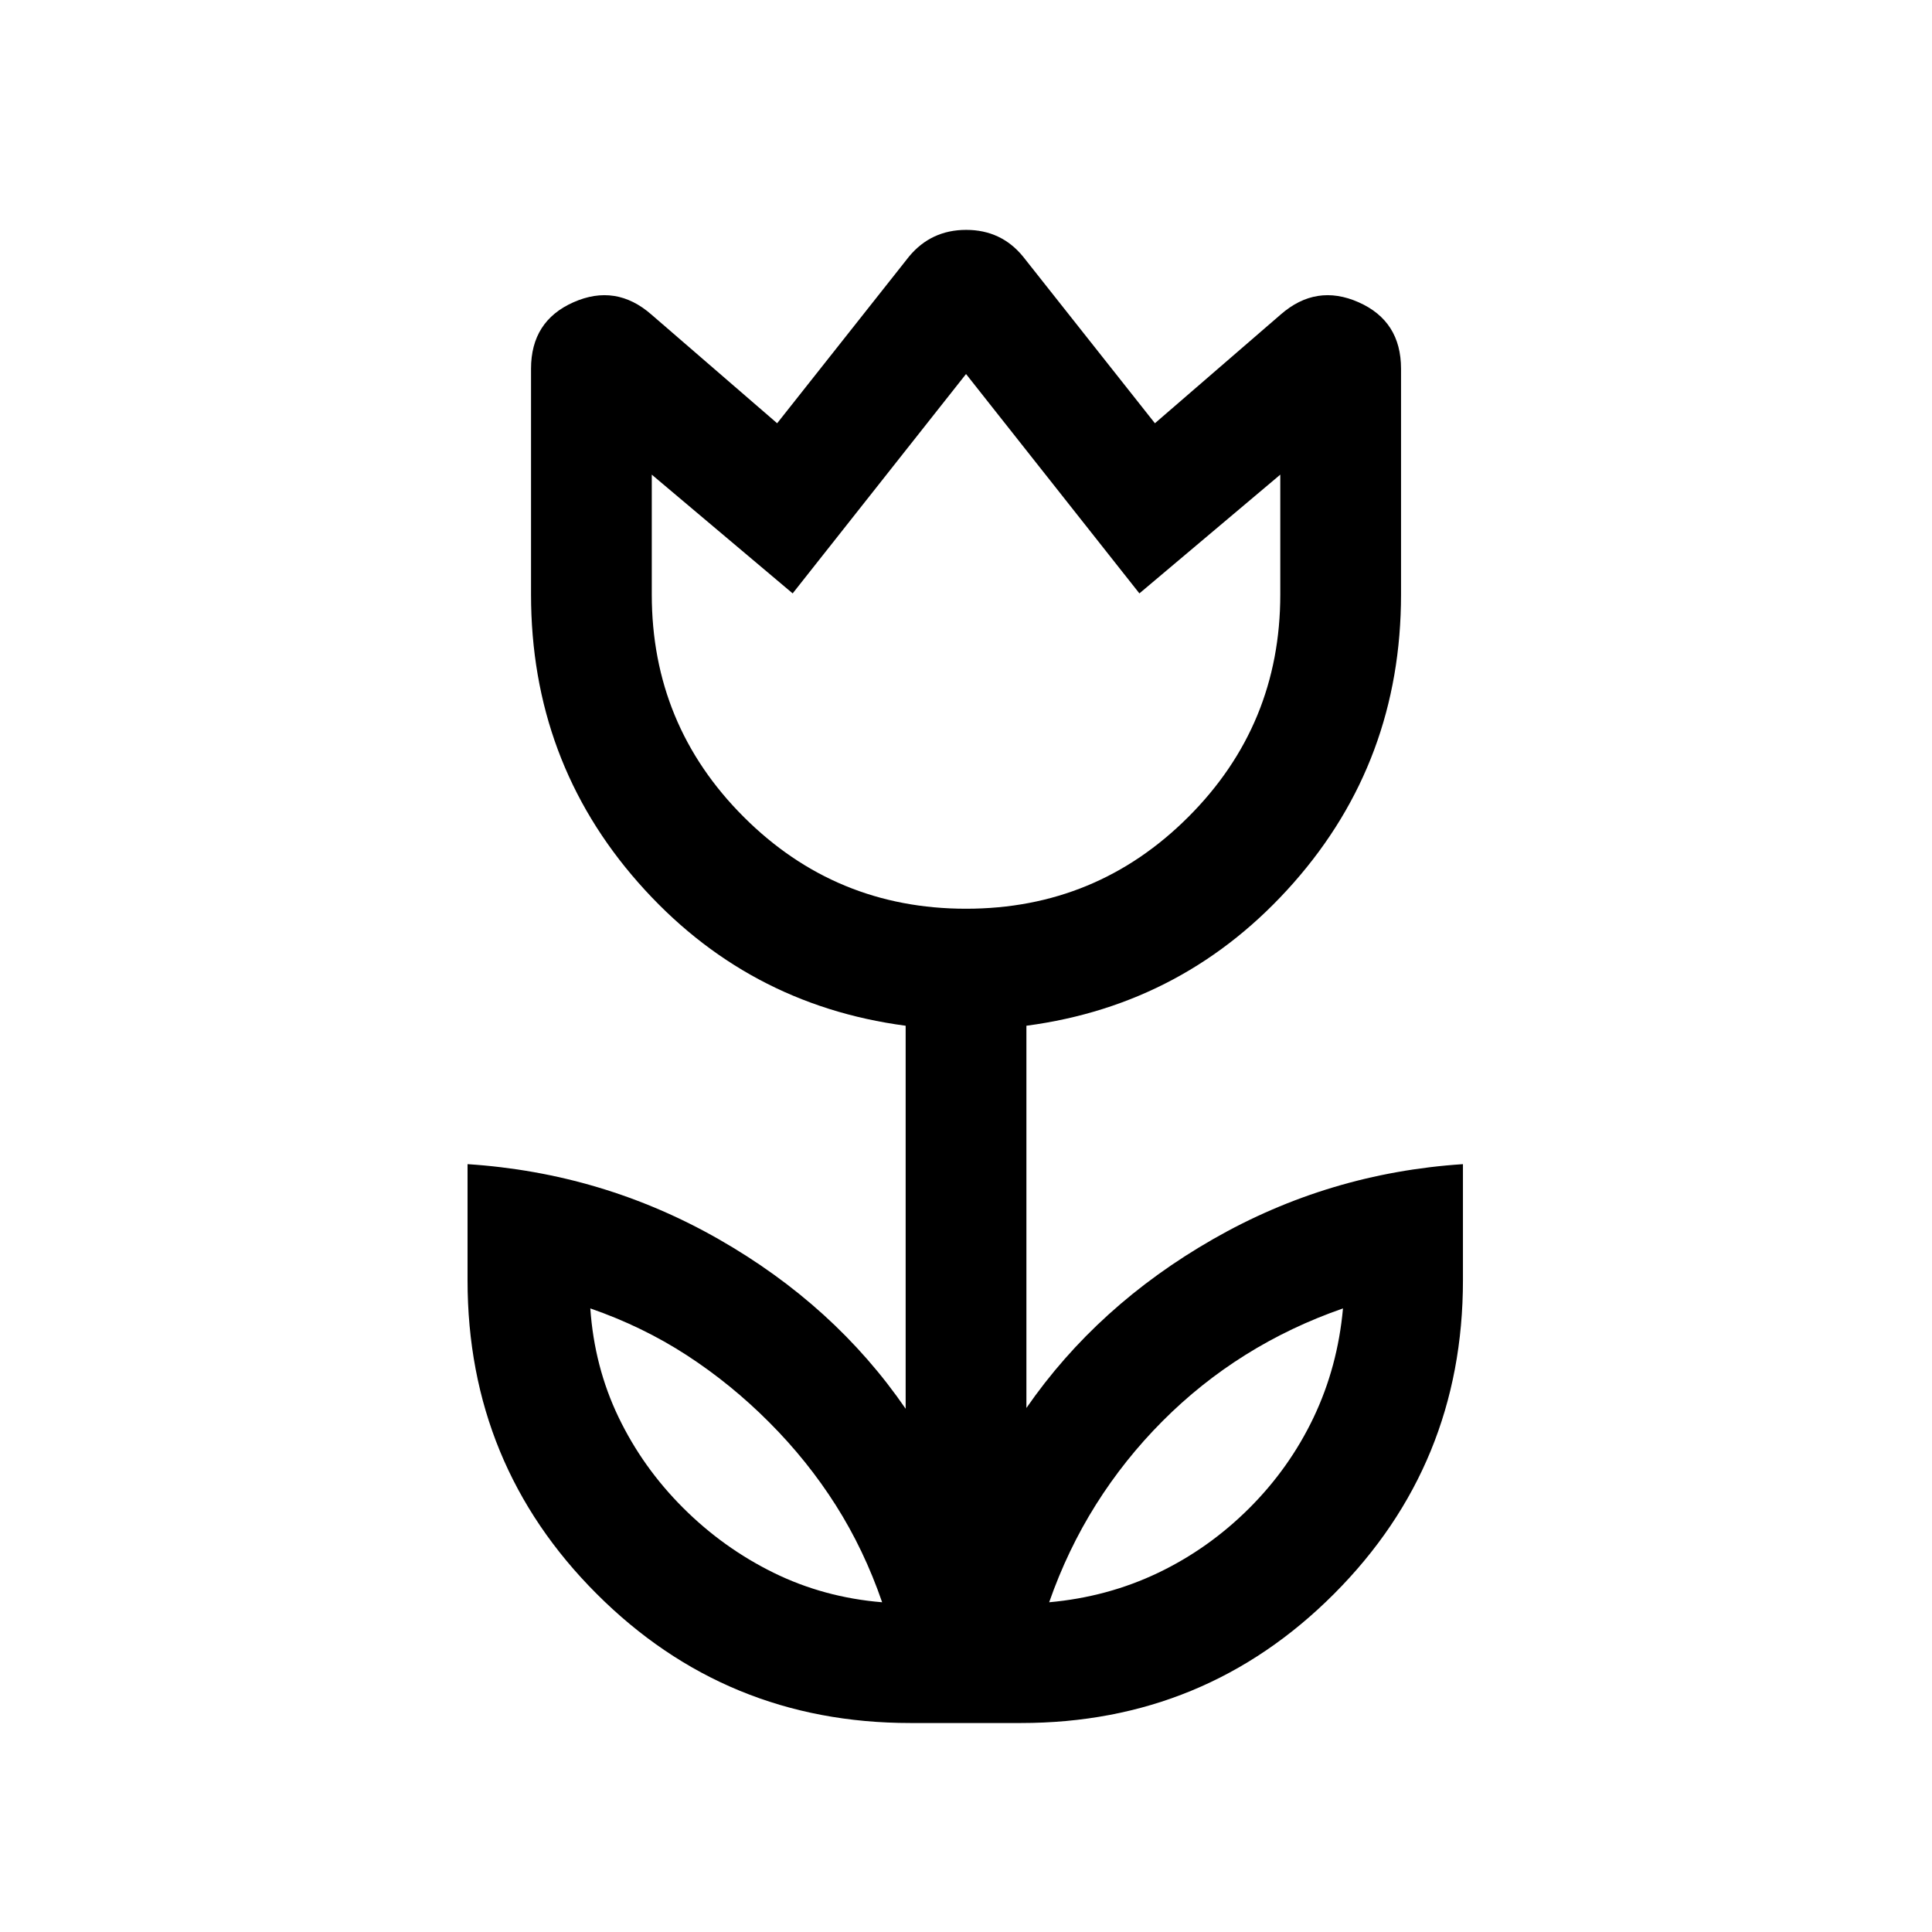 <svg width="64" height="64" viewBox="0 0 64 64" fill="none" xmlns="http://www.w3.org/2000/svg">
<path d="M29.222 53.077C28.822 51.917 28.311 50.847 27.688 49.865C27.066 48.884 26.333 47.97 25.488 47.123C24.644 46.275 23.733 45.533 22.755 44.897C21.777 44.261 20.71 43.743 19.555 43.343C19.644 44.632 19.955 45.832 20.488 46.943C21.022 48.054 21.733 49.054 22.622 49.943C23.511 50.832 24.511 51.55 25.622 52.097C26.733 52.644 27.933 52.971 29.222 53.077ZM34.755 53.077C36.044 52.961 37.246 52.636 38.362 52.103C39.478 51.569 40.482 50.858 41.375 49.969C42.267 49.08 42.98 48.076 43.514 46.957C44.047 45.837 44.372 44.632 44.488 43.343C43.337 43.743 42.263 44.254 41.266 44.877C40.27 45.499 39.351 46.232 38.509 47.077C37.668 47.921 36.933 48.843 36.304 49.843C35.675 50.843 35.159 51.921 34.755 53.077ZM32.001 30.103C34.883 30.103 37.339 29.088 39.368 27.059C41.397 25.03 42.411 22.574 42.411 19.693V15.723L37.744 19.657L32.001 12.39L26.258 19.657L21.591 15.723V19.693C21.591 22.574 22.605 25.03 24.634 27.059C26.663 29.088 29.119 30.103 32.001 30.103ZM30.155 57.077C26.081 57.077 22.618 55.651 19.766 52.799C16.914 49.947 15.488 46.484 15.488 42.41V38.564C18.473 38.759 21.245 39.587 23.806 41.049C26.367 42.51 28.432 44.383 30.001 46.667V33.979C26.469 33.511 23.518 31.931 21.147 29.241C18.776 26.551 17.591 23.368 17.591 19.693V12.215C17.591 11.162 18.059 10.428 18.996 10.013C19.933 9.598 20.794 9.733 21.58 10.421L25.744 14.021L30.114 8.497C30.602 7.909 31.233 7.615 32.006 7.615C32.779 7.615 33.406 7.909 33.888 8.497L38.258 14.021L42.422 10.421C43.208 9.733 44.069 9.598 45.006 10.013C45.943 10.428 46.411 11.162 46.411 12.215V19.693C46.411 23.368 45.226 26.551 42.855 29.241C40.484 31.931 37.532 33.511 34.001 33.979V46.641C35.57 44.375 37.631 42.51 40.183 41.049C42.735 39.587 45.495 38.759 48.462 38.564V42.41C48.462 46.484 47.039 49.947 44.192 52.799C41.345 55.651 37.888 57.077 33.822 57.077H30.155Z" fill="black" style="fill:black;fill-opacity:1;"/>
</svg>
